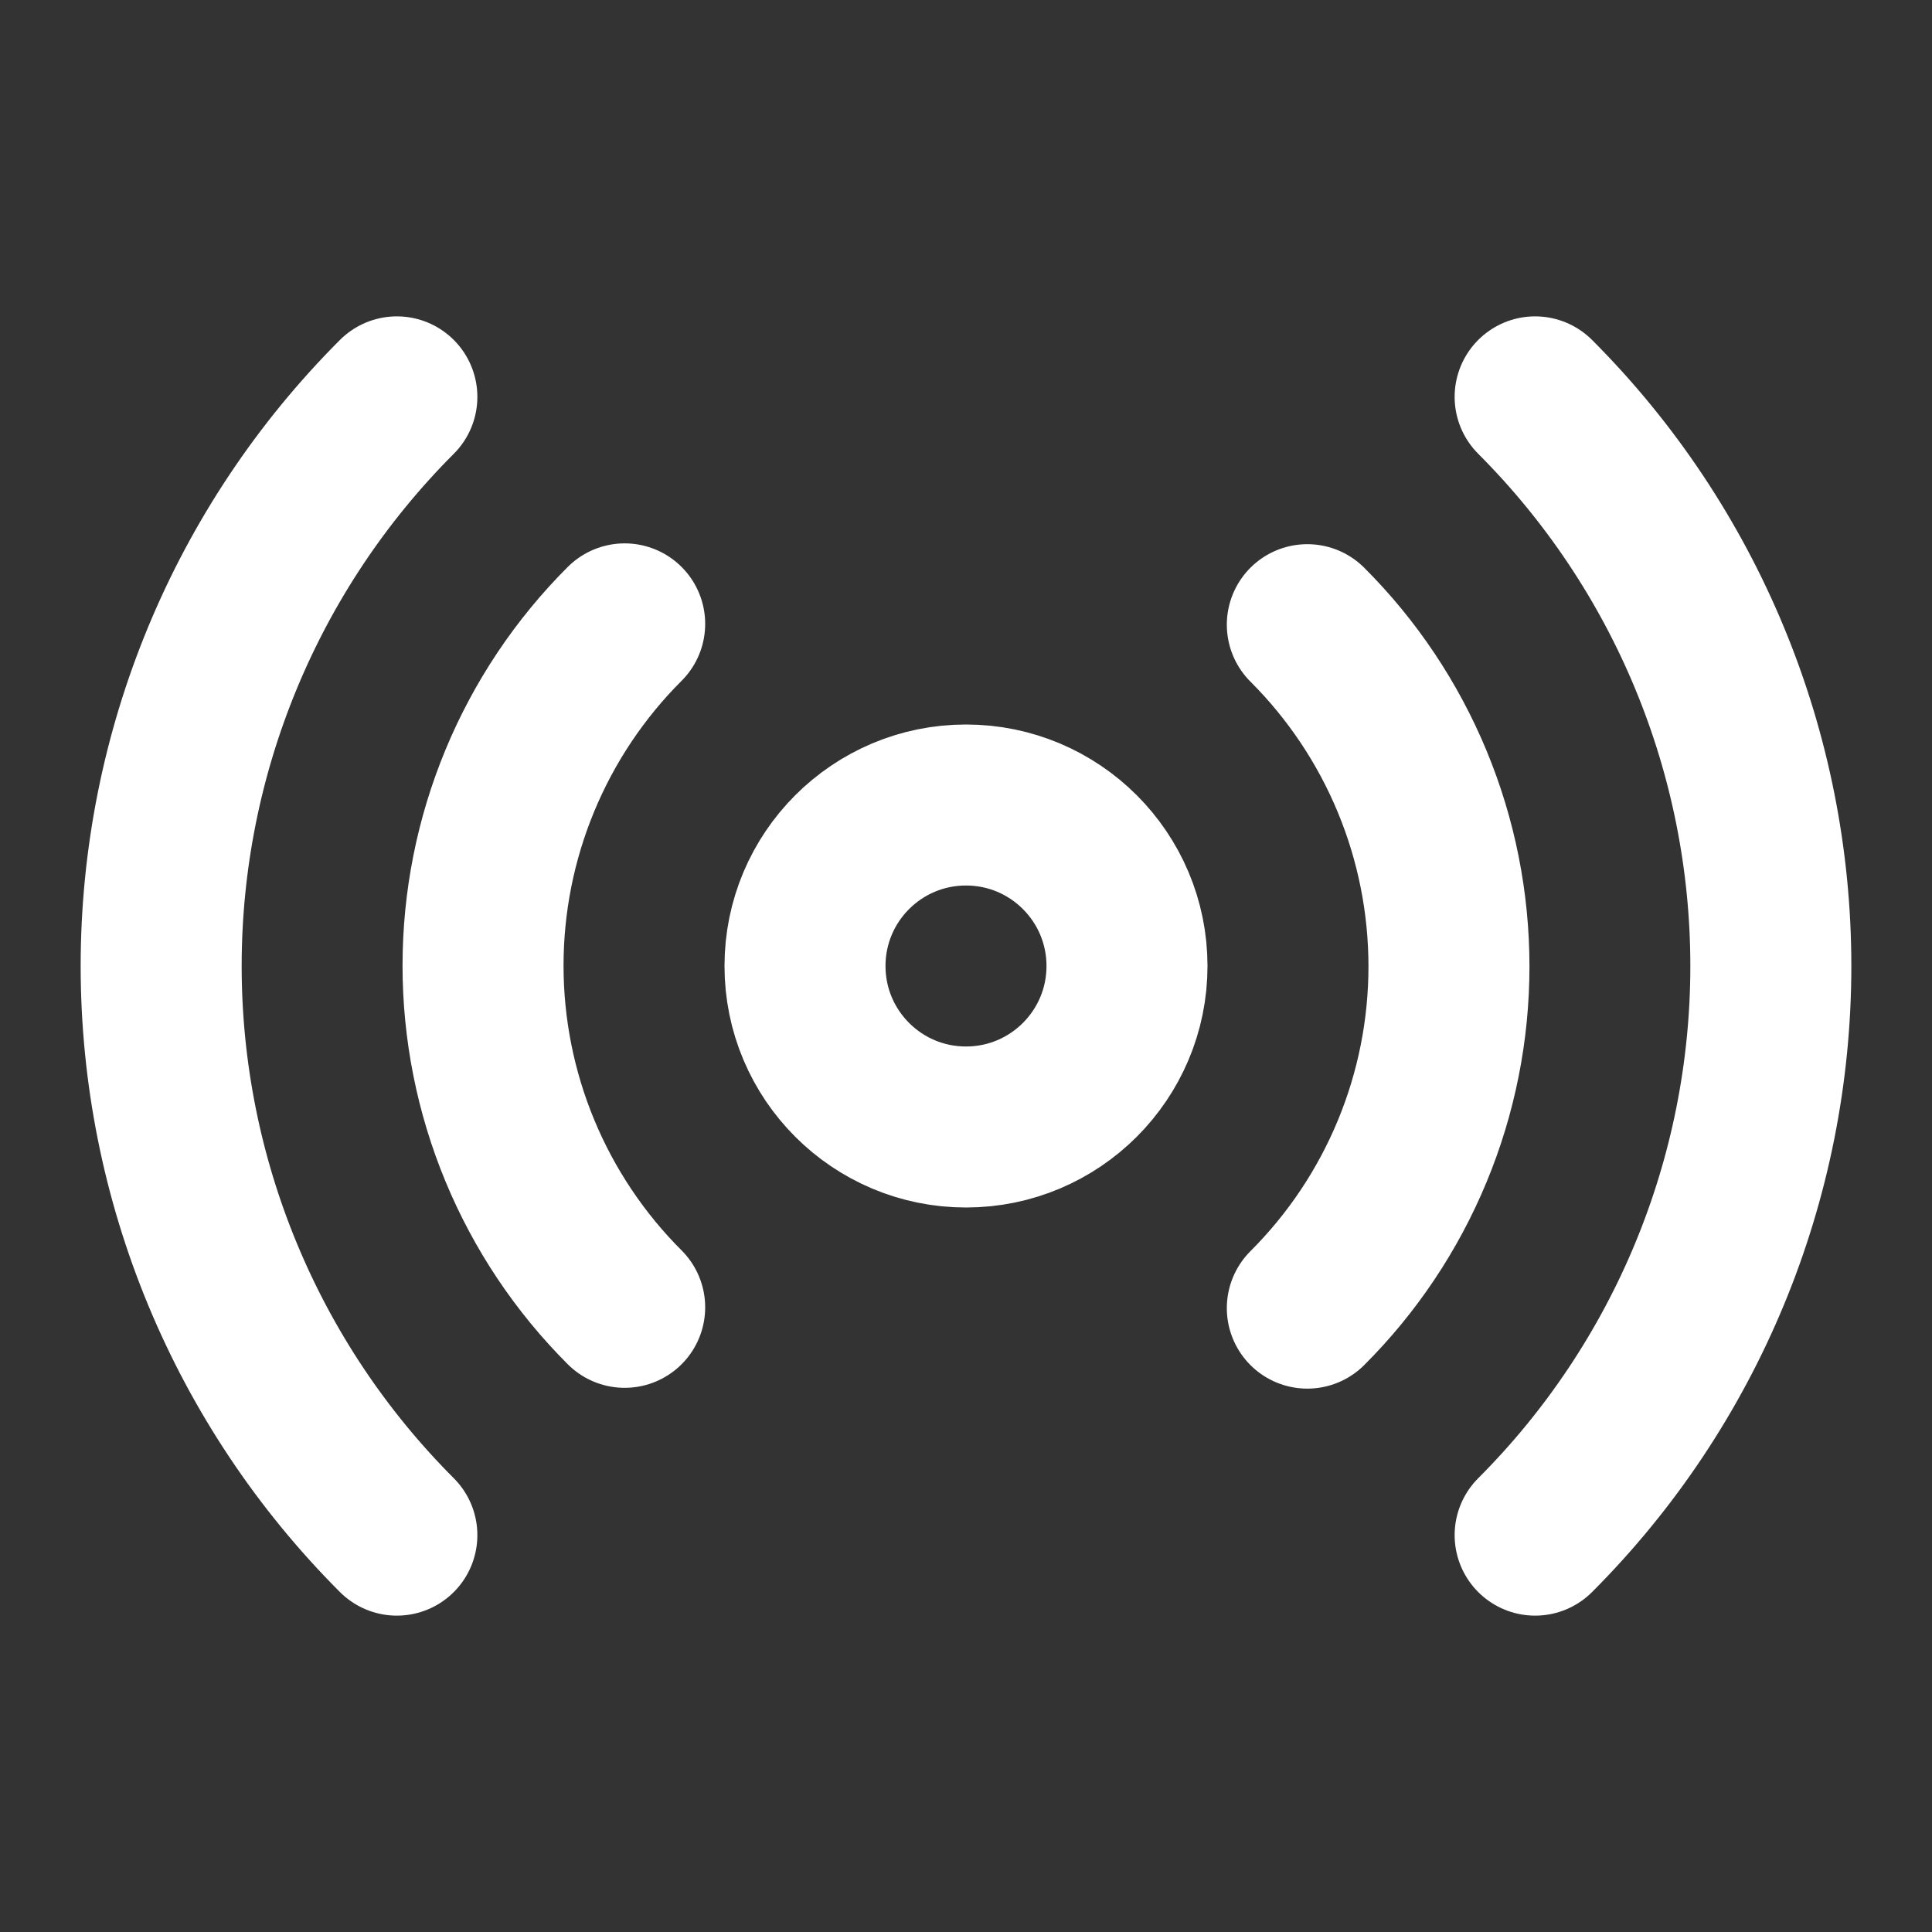 <svg width="48" height="48" viewBox="0 0 48 48" fill="none" xmlns="http://www.w3.org/2000/svg">
<rect x="0" y="0" width="48" height="48" fill="#333333" stroke="none"/>
<path d="M32.48 15.52C33.596 16.634 34.481 17.958 35.085 19.415C35.689 20.872 35.999 22.433 35.999 24.01C35.999 25.587 35.689 27.148 35.085 28.605C34.481 30.062 33.596 31.386 32.48 32.5M15.52 32.48C14.404 31.366 13.519 30.042 12.915 28.585C12.311 27.128 12.001 25.567 12.001 23.99C12.001 22.413 12.311 20.852 12.915 19.395C13.519 17.938 14.404 16.614 15.52 15.5M38.14 9.86C41.889 13.611 43.996 18.697 43.996 24C43.996 29.303 41.889 34.389 38.14 38.14M9.86 38.14C6.111 34.389 4.004 29.303 4.004 24C4.004 18.697 6.111 13.611 9.86 9.86M28 24C28 26.209 26.209 28 24 28C21.791 28 20 26.209 20 24C20 21.791 21.791 20 24 20C26.209 20 28 21.791 28 24Z" stroke="white" stroke-width="4" stroke-linecap="round" stroke-linejoin="round"/>
</svg>
